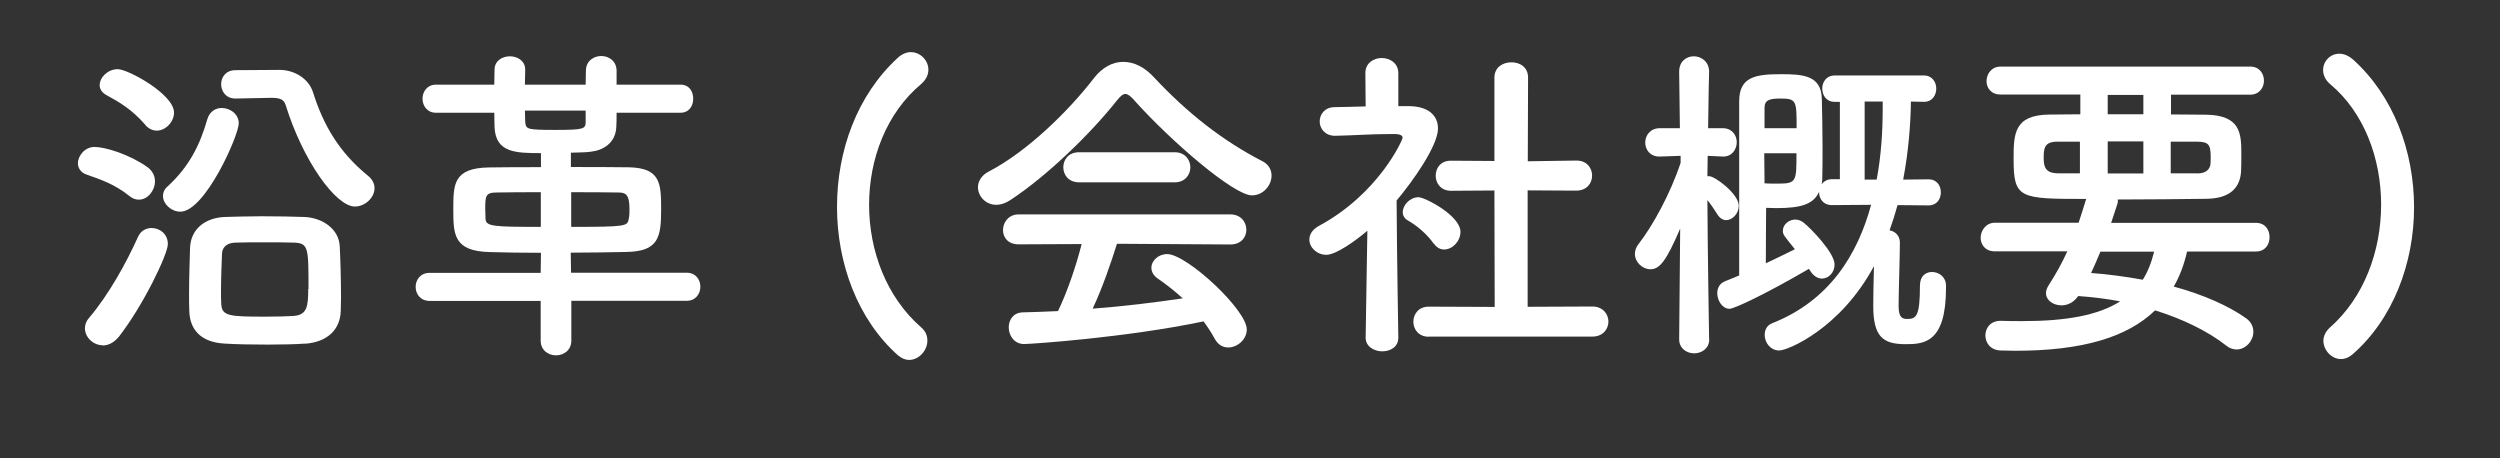 <?xml version="1.0" encoding="UTF-8"?>
<svg id="_レイヤー_2" data-name="レイヤー 2" xmlns="http://www.w3.org/2000/svg" viewBox="0 0 174.55 32">
  <rect x="0" y="0" width="174.55" height="32" fill="#333333" stroke="none"/>
  <defs>
    <style>
      .cls-1 {
        fill: none;
      }

      .cls-1, .cls-2 {
        stroke-width: 0px;
      }

      .cls-2 {
        fill: #fff;
      }
    </style>
  </defs>
  <g id="_レイヤー_1-2" data-name="レイヤー 1">
    <g>
      <g>
        <path class="cls-2" d="m9.03,13.68c-1.03-.82-1.98-1.14-2.98-1.49-.42-.14-.61-.47-.61-.79,0-.53.49-1.14,1.16-1.14.74,0,2.42.51,3.68,1.4.37.26.54.63.54,1,0,.65-.51,1.28-1.12,1.28-.23,0-.44-.07-.67-.26Zm-1.84,10.43c-.68,0-1.26-.56-1.26-1.19,0-.26.09-.51.3-.74,1.37-1.61,2.61-3.87,3.4-5.63.19-.44.58-.63.95-.63.58,0,1.14.42,1.14,1.12s-1.7,4.26-3.42,6.47c-.35.42-.75.61-1.12.61Zm2.96-15.39c-.95-1.1-1.86-1.61-2.7-2.07-.35-.19-.49-.44-.49-.7,0-.56.58-1.12,1.26-1.12.72,0,3.93,1.75,3.93,3.03,0,.65-.58,1.26-1.21,1.26-.26,0-.56-.12-.79-.39Zm1.23,4.96c0-.23.09-.47.33-.67,1.54-1.42,2.26-2.93,2.77-4.7.16-.53.58-.77,1-.77.58,0,1.19.42,1.19,1.07,0,.84-2.35,6.17-4.08,6.17-.63,0-1.21-.54-1.21-1.09Zm9.92,10.31c-.67.05-1.63.07-2.61.07-1.1,0-2.21-.02-3-.07-1.72-.09-2.42-1.03-2.47-2.21-.02-.39-.02-.84-.02-1.3,0-1.12.05-2.38.07-3.19.05-1.24.98-2.07,2.4-2.14.72-.02,1.65-.05,2.58-.05,1.12,0,2.24.02,3,.05,1.26.05,2.42.84,2.47,2.05.05.95.09,2.42.09,3.59,0,.35-.02.67-.02.95-.05,1.26-.91,2.14-2.49,2.26Zm-4.84-17.11h-.02c-.67,0-1-.51-1-1s.33-.98,1-.98l3.07-.02c1.05,0,2.05.61,2.35,1.58.72,2.28,1.82,4.17,3.82,5.8.33.26.47.58.47.88,0,.65-.65,1.28-1.37,1.28-1.33,0-3.63-3.19-4.84-7.1-.12-.37-.39-.49-.98-.49l-2.49.05Zm5.08,13.3c0-2.86,0-3.19-.98-3.24-.49-.02-1.28-.02-2.1-.02s-1.56,0-2.03.02c-.65.02-.91.37-.93.77-.02.58-.07,1.68-.07,2.59,0,.37,0,.7.02.95.05.82.58.86,3.07.86.77,0,1.54-.02,1.98-.05.95-.07,1.02-.68,1.02-1.89Z"/>
        <path class="cls-2" d="m39.89,21.01v2.77c0,.68-.54,1.03-1.07,1.03s-1.07-.35-1.07-1.03v-2.77h-7.75c-.65,0-.98-.49-.98-.98s.33-.98.98-.98h7.75l.02-1.4c-1.28,0-2.51-.02-3.54-.05-2.56-.05-2.58-1.23-2.58-2.98s0-2.89,2.49-2.93c1.07-.02,2.33-.02,3.63-.02v-.98c-1.75,0-3.17-.02-3.24-1.82,0-.3-.02-.63-.02-1h-4.08c-.61,0-.93-.49-.93-.98s.33-.98.93-.98h4.08c0-.46.02-.86.02-1.05,0-.63.56-.93,1.07-.93s1.07.3,1.07.93v.05c0,.16-.02.54-.02,1h4.24c0-.42.02-.79.02-1.02.02-.65.56-.98,1.07-.98s1.05.33,1.07,1v1h4.47c.61,0,.88.49.88.98s-.28.98-.88.98h-4.47c0,.37,0,.72-.02,1-.05,1.12-.93,1.63-1.77,1.72-.3.05-.82.05-1.4.07v1c1.42,0,2.82,0,4.07.02,2.19.05,2.23,1.14,2.23,2.91,0,1.96-.16,2.96-2.42,3-1.1.02-2.47.05-3.89.05l.02,1.4h8.08c.63,0,.95.49.95.98s-.33.98-.95.98h-8.08Zm-2.12-7.59c-1.12,0-2.21,0-3.1.02-.79,0-.79.28-.79,1.16,0,.23.02.49.02.7.05.51.54.54,3.86.54v-2.42Zm3.12-5.7h-4.24c0,.35.02.63.02.77.05.53.07.58,2.1.58s2.12-.07,2.12-.58v-.77Zm-1.02,8.12c3.91,0,3.93-.05,4.03-.56.05-.21.05-.44.05-.7,0-1.05-.3-1.14-.79-1.14-.93-.02-2.1-.02-3.28-.02v2.42Z"/>
        <path class="cls-2" d="m62.72,24.83c-2.84-2.51-4.28-6.45-4.28-10.38s1.4-7.8,4.24-10.41c.3-.28.63-.4.91-.4.68,0,1.23.58,1.23,1.23,0,.35-.16.7-.51,1-2.42,2.03-3.63,5.22-3.63,8.43s1.21,6.45,3.65,8.57c.3.26.42.58.42.91,0,.68-.58,1.35-1.28,1.35-.23,0-.49-.09-.74-.3Z"/>
        <path class="cls-2" d="m79.18,6.98c-.26-.28-.44-.42-.61-.42s-.33.14-.56.42c-1.91,2.42-4.98,5.36-7.47,6.99-.35.23-.67.33-.98.33-.75,0-1.28-.61-1.28-1.23,0-.39.23-.82.75-1.09,2.7-1.4,5.59-4.24,7.36-6.54.56-.72,1.28-1.12,2.03-1.12s1.49.35,2.19,1.12c2.28,2.44,4.77,4.4,7.54,5.82.44.23.63.61.63,1,0,.68-.58,1.38-1.37,1.38-1.26,0-5.63-3.75-8.22-6.64Zm-1.19,10.03c-.42,1.33-1,3.05-1.7,4.54,2.14-.16,4.26-.42,6.29-.72-.54-.49-1.12-.95-1.7-1.35-.35-.23-.49-.51-.49-.79,0-.49.49-.95,1.1-.95,1.37,0,5.56,3.89,5.56,5.26,0,.7-.65,1.26-1.3,1.26-.37,0-.72-.19-.95-.63-.23-.42-.49-.82-.77-1.19-5.45,1.14-12.06,1.58-12.53,1.58-.7,0-1.07-.61-1.07-1.16,0-.51.3-1.02.95-1.05.82-.02,1.65-.05,2.49-.09.65-1.35,1.26-3.14,1.65-4.68l-4.4.02c-.75,0-1.09-.49-1.09-1s.37-1.09,1.09-1.09h14.78c.74,0,1.12.54,1.12,1.07s-.37,1.03-1.12,1.03l-7.92-.05Zm-2.65-4.28c-.72,0-1.1-.51-1.1-1.05s.37-1.05,1.1-1.05h6.68c.72,0,1.09.53,1.09,1.05s-.37,1.05-1.09,1.05h-6.68Z"/>
        <path class="cls-2" d="m97.63,23.58c0,.65-.56.95-1.12.95s-1.16-.33-1.16-.95v-.02l.12-7.45c-.82.7-2.19,1.68-2.86,1.68s-1.19-.51-1.19-1.07c0-.35.21-.7.67-.95,4.19-2.26,5.84-6.01,5.84-6.15,0-.23-.35-.26-.51-.26h-.42c-1.33,0-2.33.09-3.77.12h-.02c-.7,0-1.07-.51-1.07-1s.35-1,1.05-1c.72-.02,1.44-.02,2.16-.05l-.02-2.33c0-.7.58-1.05,1.14-1.05s1.16.35,1.16,1.05v2.31h.77c1.35.02,2,.67,2,1.56,0,1.21-1.77,3.7-2.89,5.03.02,3.61.12,9.57.12,9.57v.02Zm2.47-6.57c-.49-.7-1.21-1.28-1.79-1.61-.26-.14-.37-.37-.37-.58,0-.51.51-1.05,1.1-1.05.44,0,2.93,1.28,2.93,2.42,0,.65-.56,1.23-1.14,1.23-.26,0-.51-.12-.72-.42Zm-.35,6.5c-.72,0-1.07-.54-1.07-1.05s.35-1.05,1.07-1.05l4.61.02-.02-8.13-3.03.02c-.72,0-1.07-.54-1.07-1.05,0-.54.35-1.05,1.05-1.05h.02l3.03.02v-5.82c0-.72.58-1.07,1.19-1.07s1.16.35,1.16,1.07l-.02,5.84,3.38-.05h.02c.72,0,1.09.51,1.09,1.05s-.37,1.05-1.12,1.05l-3.38-.02v8.13l4.52-.02c.74,0,1.12.54,1.12,1.05s-.37,1.05-1.12,1.05h-11.43Z"/>
        <path class="cls-2" d="m119.34,23.69c0,.65-.54.98-1.05.98s-1.05-.33-1.05-.98v-.02l.07-7.71c-.95,2.21-1.42,2.84-2.07,2.84-.56,0-1.09-.49-1.09-1.07,0-.23.07-.46.26-.7.98-1.26,2.21-3.49,2.93-5.66v-.49l-1.44.05h-.05c-.65,0-.98-.49-.98-.98s.35-1,1.02-1h1.4l-.05-3.93v-.02c0-.72.51-1.07,1.02-1.07s1.07.37,1.07,1.07v.02s-.05,1.84-.07,3.93h1.02c.65,0,.98.49.98.98s-.33,1-.93,1h-.05l-1.05-.05c0,.49-.02.98-.02,1.42h.12c.4,0,2.07,1.23,2.07,2.07,0,.54-.44,1-.88,1-.21,0-.44-.12-.61-.4-.23-.37-.47-.72-.7-1,.02,3.72.12,9.68.12,9.68v.02Zm13.15-9.38c-.16.58-.35,1.19-.56,1.77.37.07.72.35.72.86,0,.91-.09,3.51-.09,4.42,0,.84.28.91.61.91.63,0,.88-.21.88-2.33,0-.68.42-.95.84-.95.49,0,.98.35.98.95v.16c0,3.84-1.54,3.93-2.82,3.93-1.58,0-2.26-.51-2.26-2.68,0-.54.02-1.75.05-2.77-2.35,4.38-6.03,5.89-6.61,5.89-.63,0-1.02-.56-1.02-1.09,0-.35.16-.68.54-.82,4-1.58,5.96-4.82,6.89-8.26l-2.75.02c-.58,0-.88-.44-.88-.88v-.05c-.4.88-1.26,1.14-3,1.14-.26,0-.49-.02-.7-.02,0,.63-.02,2.4-.02,3.87.77-.35,1.49-.72,2.03-.98-.79-.98-.84-1.02-.84-1.3,0-.42.42-.77.86-.77.21,0,.42.07.61.23.54.44,2.14,2.1,2.14,2.91,0,.56-.42.98-.88.98-.28,0-.58-.16-.82-.54l-.09-.14c-3.12,1.82-5.24,2.79-5.54,2.79-.51,0-.86-.58-.86-1.09,0-.35.16-.67.51-.82.3-.12.65-.26,1.02-.42V7.07c0-1.72,1.16-1.89,2.93-1.89,1.54,0,2.79.09,2.84,1.7.02.86.05,2.19.05,3.47,0,.77,0,1.54-.02,2.16,0,.14-.02.26-.05.37.14-.21.4-.37.72-.37h.56v-5.4h-.37c-.58,0-.86-.46-.86-.93,0-.44.28-.91.86-.91h6.24c.58,0,.86.47.86.91,0,.47-.28.93-.86.93l-.91-.02c-.02,1.54-.16,3.45-.54,5.45l1.77-.02c.58,0,.86.44.86.91s-.28.91-.86.91l-2.14-.02Zm-9.31-3.61c0,.72.02,1.44.02,2.1.21.02.58.02.93.02,1.3,0,1.3-.14,1.3-2.12h-2.26Zm2.26-1.75c0-1.91,0-2.07-1.12-2.07-.75,0-1.12.09-1.12.65v1.42h2.23Zm5.59,3.59c.33-1.75.42-3.47.42-4.98v-.47h-1.26v5.45h.84Z"/>
        <path class="cls-2" d="m152.7,17.57c-.21.91-.51,1.72-.93,2.44,2.07.56,3.84,1.35,5.05,2.21.37.26.51.61.51.95,0,.63-.54,1.23-1.16,1.23-.23,0-.49-.07-.72-.26-1.3-1.02-3.03-1.86-4.98-2.47-1.96,1.89-5.1,2.82-9.76,2.82-.35,0-.67-.02-1.02-.02-.72-.02-1.07-.54-1.07-1.05s.35-1.02,1.05-1.02h.05c.51.02,1.02.02,1.49.02,3.03,0,5.29-.4,6.82-1.38-.95-.18-1.93-.3-2.93-.37-.3.44-.74.65-1.16.65-.58,0-1.09-.35-1.09-.86,0-.16.07-.37.21-.58.51-.79.93-1.56,1.28-2.33h-5.05c-.68,0-1-.47-1-.95s.35-1.05,1-1.05h5.84c.16-.49.33-1,.49-1.54,0-.02.02-.09.05-.12-4.68,0-5.08-.02-5.08-2.79,0-1.72.02-3.07,2.47-3.1.67,0,1.42-.02,2.19-.02v-1.38h-5.57c-.67,0-.98-.47-.98-.93,0-.51.35-1.02.98-1.02h17.44c.63,0,.95.49.95.98s-.33.98-.95.98h-5.54v1.38c.88,0,1.75.02,2.49.02,2.33.05,2.42,1.28,2.42,2.68,0,.49,0,1-.02,1.3-.07,1.07-.72,1.86-2.38,1.89-1.77.02-4,.05-6.24.05.02.05.02.09.02.14,0,.07,0,.09-.47,1.49h10.11c.65,0,.95.49.95,1s-.3,1-.95,1h-4.8Zm-7.47-7.68h-1.56c-.91,0-.98.42-.98,1.12,0,.65.12,1.09,1.02,1.09h1.51v-2.21Zm1.42,7.68c-.21.51-.42,1-.65,1.49,1.23.09,2.44.26,3.61.47.35-.56.61-1.21.79-1.96h-3.75Zm3-10.94h-2.49v1.35h2.49v-1.35Zm0,3.24h-2.49v2.24h2.49v-2.24Zm3.75,2.24c.7,0,.88-.35.93-.61.02-.14.02-.33.02-.51,0-.89-.12-1.1-1-1.1h-1.79v2.21h1.84Z"/>
        <path class="cls-2" d="m163.45,25.07c-.67,0-1.23-.63-1.23-1.28,0-.3.14-.63.44-.91,2.4-2.1,3.59-5.36,3.59-8.59s-1.19-6.43-3.54-8.4c-.37-.3-.51-.68-.51-1,0-.61.49-1.14,1.14-1.14.28,0,.61.12.93.39,2.86,2.56,4.28,6.45,4.28,10.34s-1.47,7.82-4.33,10.29c-.26.21-.51.3-.77.3Z"/>
      </g>
      <rect class="cls-1" width="174.55" height="32"/>
    </g>
  </g>
</svg>